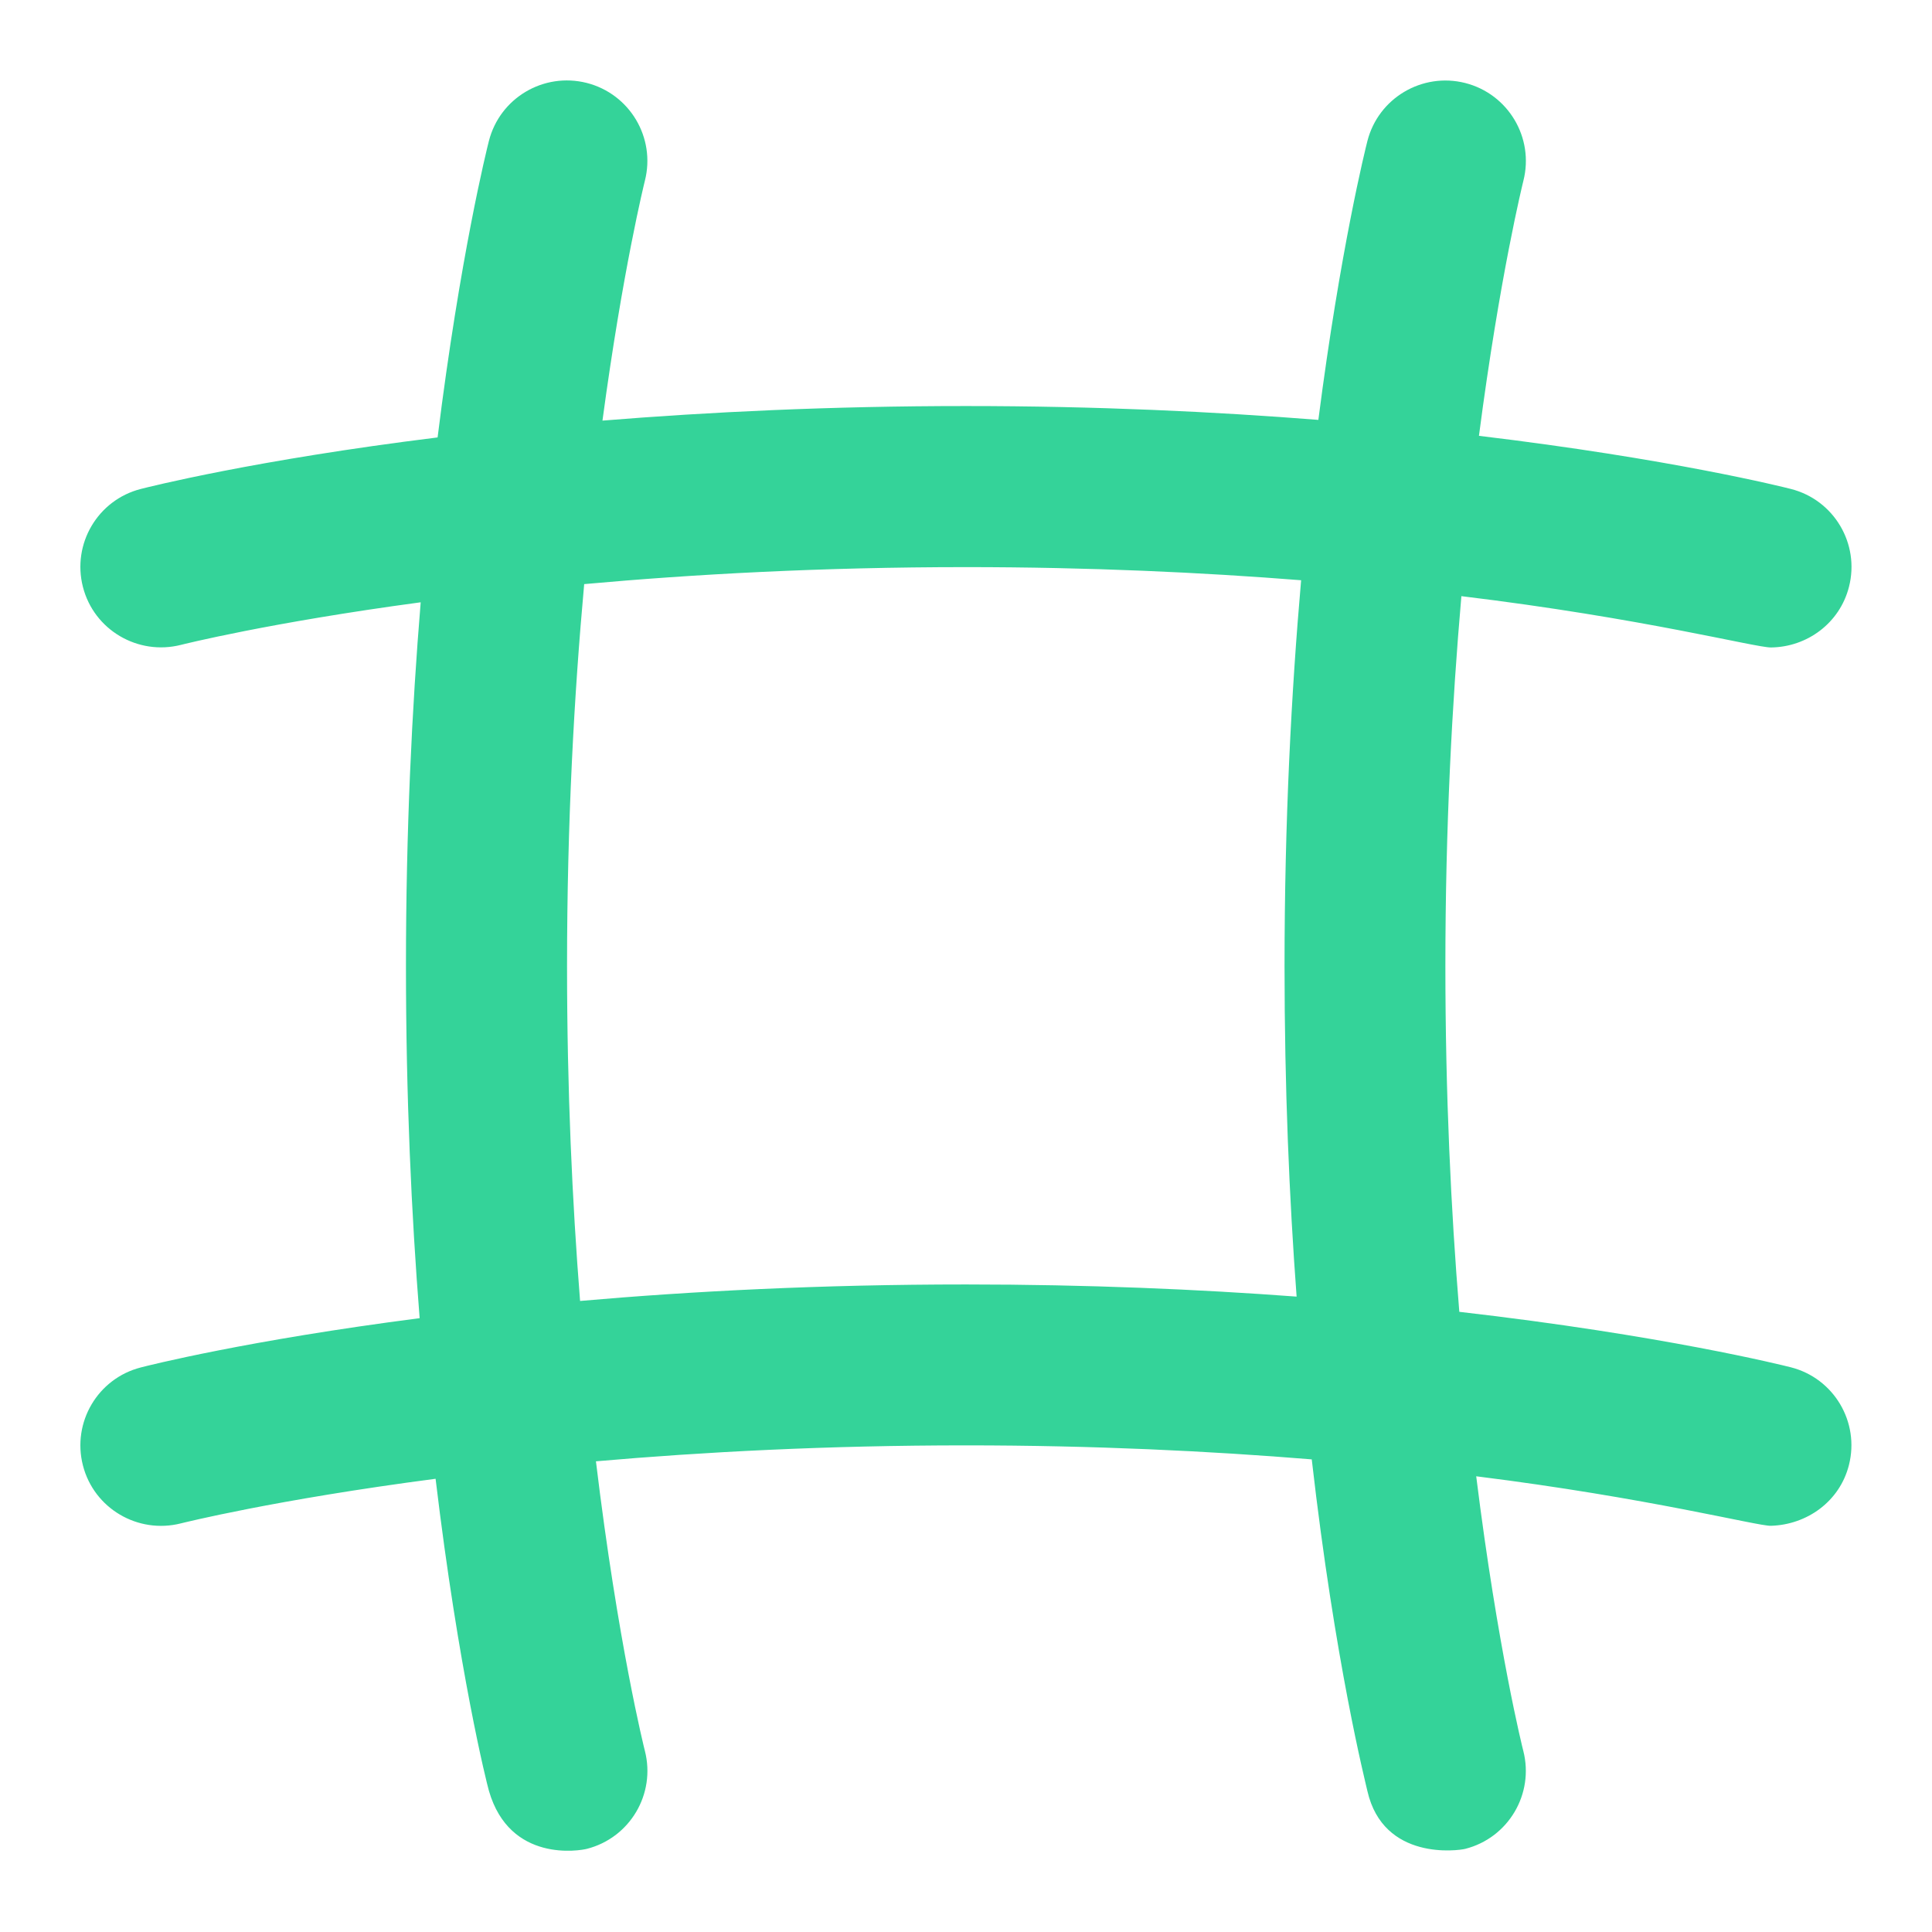 <?xml version="1.0" encoding="UTF-8"?>
<svg xmlns="http://www.w3.org/2000/svg" id="Layer_1" data-name="Layer 1" viewBox="0 0 24 24">
  <path fill="#34D399" d="M18.156,7.406c2.257,.273,3.651,.639,3.844,.637,.447-.005,.854-.301,.969-.754,.136-.535-.187-1.079-.722-1.215-.097-.025-1.496-.375-3.875-.66,.26-1.994,.547-3.147,.552-3.168,.136-.535-.188-1.079-.723-1.215-.534-.135-1.079,.187-1.215,.722-.023,.091-.335,1.335-.609,3.463-1.287-.102-2.756-.172-4.378-.172-1.683,0-3.198,.074-4.515,.181,.253-1.878,.522-2.96,.527-2.98,.136-.535-.188-1.079-.723-1.215-.536-.135-1.079,.187-1.215,.722-.024,.094-.356,1.421-.637,3.682-2.271,.281-3.593,.616-3.687,.64-.535,.137-.856,.682-.719,1.217,.137,.535,.683,.855,1.217,.72,.02-.005,1.096-.276,2.979-.529-.109,1.32-.183,2.836-.183,4.517,0,1.624,.068,3.092,.17,4.376-2.134,.275-3.373,.588-3.464,.612-.535,.137-.856,.682-.719,1.217,.137,.535,.683,.855,1.217,.72,.021-.005,1.167-.293,3.164-.554,.286,2.388,.635,3.783,.663,3.878,.26,.896,1.133,.741,1.217,.719,.535-.137,.857-.682,.72-1.217-.006-.022-.335-1.334-.608-3.597,1.326-.116,2.872-.198,4.596-.198,1.592,0,3.036,.071,4.296,.174,.29,2.535,.669,4.018,.691,4.119,.199,.873,1.133,.741,1.217,.719,.535-.137,.857-.682,.72-1.217-.006-.021-.317-1.262-.585-3.411,2.145,.268,3.496,.62,3.661,.615,.447-.013,.854-.301,.969-.754,.136-.535-.187-1.079-.722-1.215-.1-.025-1.592-.399-4.118-.689-.103-1.258-.173-2.701-.173-4.298,0-1.719,.083-3.266,.199-4.594Zm-6.156,8.55c-1.803,0-3.413,.084-4.794,.205-.097-1.225-.162-2.622-.162-4.161,0-1.785,.089-3.383,.213-4.744,1.358-.123,2.954-.211,4.743-.211,1.537,0,2.935,.066,4.163,.163-.121,1.383-.206,2.993-.206,4.792,0,1.512,.059,2.888,.15,4.107-1.221-.091-2.597-.151-4.106-.151Z"/>
</svg>
